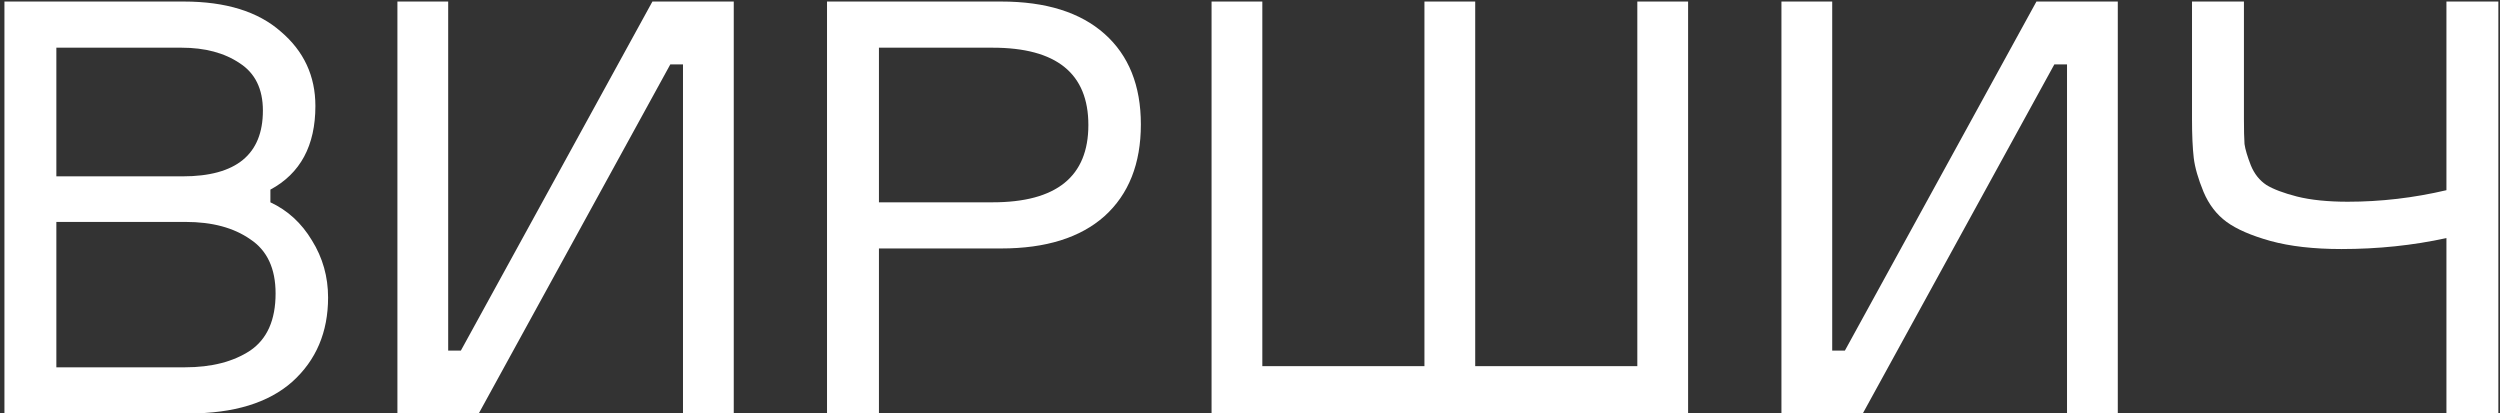<?xml version="1.0" encoding="UTF-8"?> <svg xmlns="http://www.w3.org/2000/svg" width="260" height="43" viewBox="0 0 260 43" fill="none"><rect x="0" y="0" width="260" height="43" fill="#333333" stroke="none"/> <path d="M28.121 19.72V21.04C29.921 21.88 31.361 23.2 32.441 25C33.561 26.8 34.121 28.78 34.121 30.94C34.121 34.54 32.881 37.46 30.401 39.7C27.921 41.9 24.321 43 19.601 43H0.461L0.461 0.16L19.121 0.16C23.481 0.16 26.841 1.2 29.201 3.28C31.601 5.32 32.801 7.9 32.801 11.02C32.801 15.14 31.241 18.04 28.121 19.72ZM5.861 4.96L5.861 18.34L19.001 18.34C24.561 18.34 27.341 16.06 27.341 11.5C27.341 9.26 26.541 7.62 24.941 6.58C23.341 5.5 21.321 4.96 18.881 4.96L5.861 4.96ZM5.861 38.2H19.241C22.001 38.2 24.261 37.62 26.021 36.46C27.781 35.26 28.661 33.28 28.661 30.52C28.661 27.92 27.781 26.04 26.021 24.88C24.301 23.68 22.061 23.08 19.301 23.08L5.861 23.08L5.861 38.2Z" fill="white"></path> <path d="M41.331 0.16L46.611 0.16L46.611 36.46H47.931L67.851 0.16L76.311 0.16L76.311 43H71.031L71.031 6.7H69.711L49.791 43H41.331L41.331 0.16Z" fill="white"></path> <path d="M86.01 0.16L104.13 0.16C108.77 0.16 112.35 1.28 114.87 3.52C117.39 5.76 118.65 8.9 118.65 12.94C118.65 17.02 117.39 20.2 114.87 22.48C112.35 24.72 108.77 25.84 104.13 25.84H91.41L91.41 43H86.01L86.01 0.16ZM91.41 21.04H103.23C109.87 21.04 113.19 18.36 113.19 13C113.19 7.64 109.87 4.96 103.23 4.96L91.41 4.96V21.04Z" fill="white"></path> <path d="M148.142 38.08V0.16L153.422 0.16V38.08H170.282V0.16L175.562 0.16V43L126.002 43L126.002 0.16L131.282 0.16V38.08H148.142Z" fill="white"></path> <path d="M185.27 0.16L190.55 0.16V36.46H191.87L211.79 0.16L220.25 0.16V43H214.97V6.7H213.65L193.73 43H185.27V0.16Z" fill="white"></path> <path d="M227.969 0.16L233.369 0.16V12.4C233.369 13.52 233.389 14.38 233.429 14.98C233.509 15.54 233.729 16.28 234.089 17.2C234.449 18.08 234.989 18.76 235.709 19.24C236.429 19.68 237.489 20.08 238.889 20.44C240.329 20.8 242.089 20.98 244.169 20.98C247.609 20.98 251.029 20.58 254.429 19.78V0.16L259.829 0.16V43H254.429V24.76C250.949 25.52 247.309 25.9 243.509 25.9C240.629 25.9 238.169 25.62 236.129 25.06C234.129 24.5 232.609 23.84 231.569 23.08C230.529 22.32 229.729 21.28 229.169 19.96C228.609 18.6 228.269 17.42 228.149 16.42C228.029 15.38 227.969 14.04 227.969 12.4V0.16Z" fill="white"></path> </svg> 